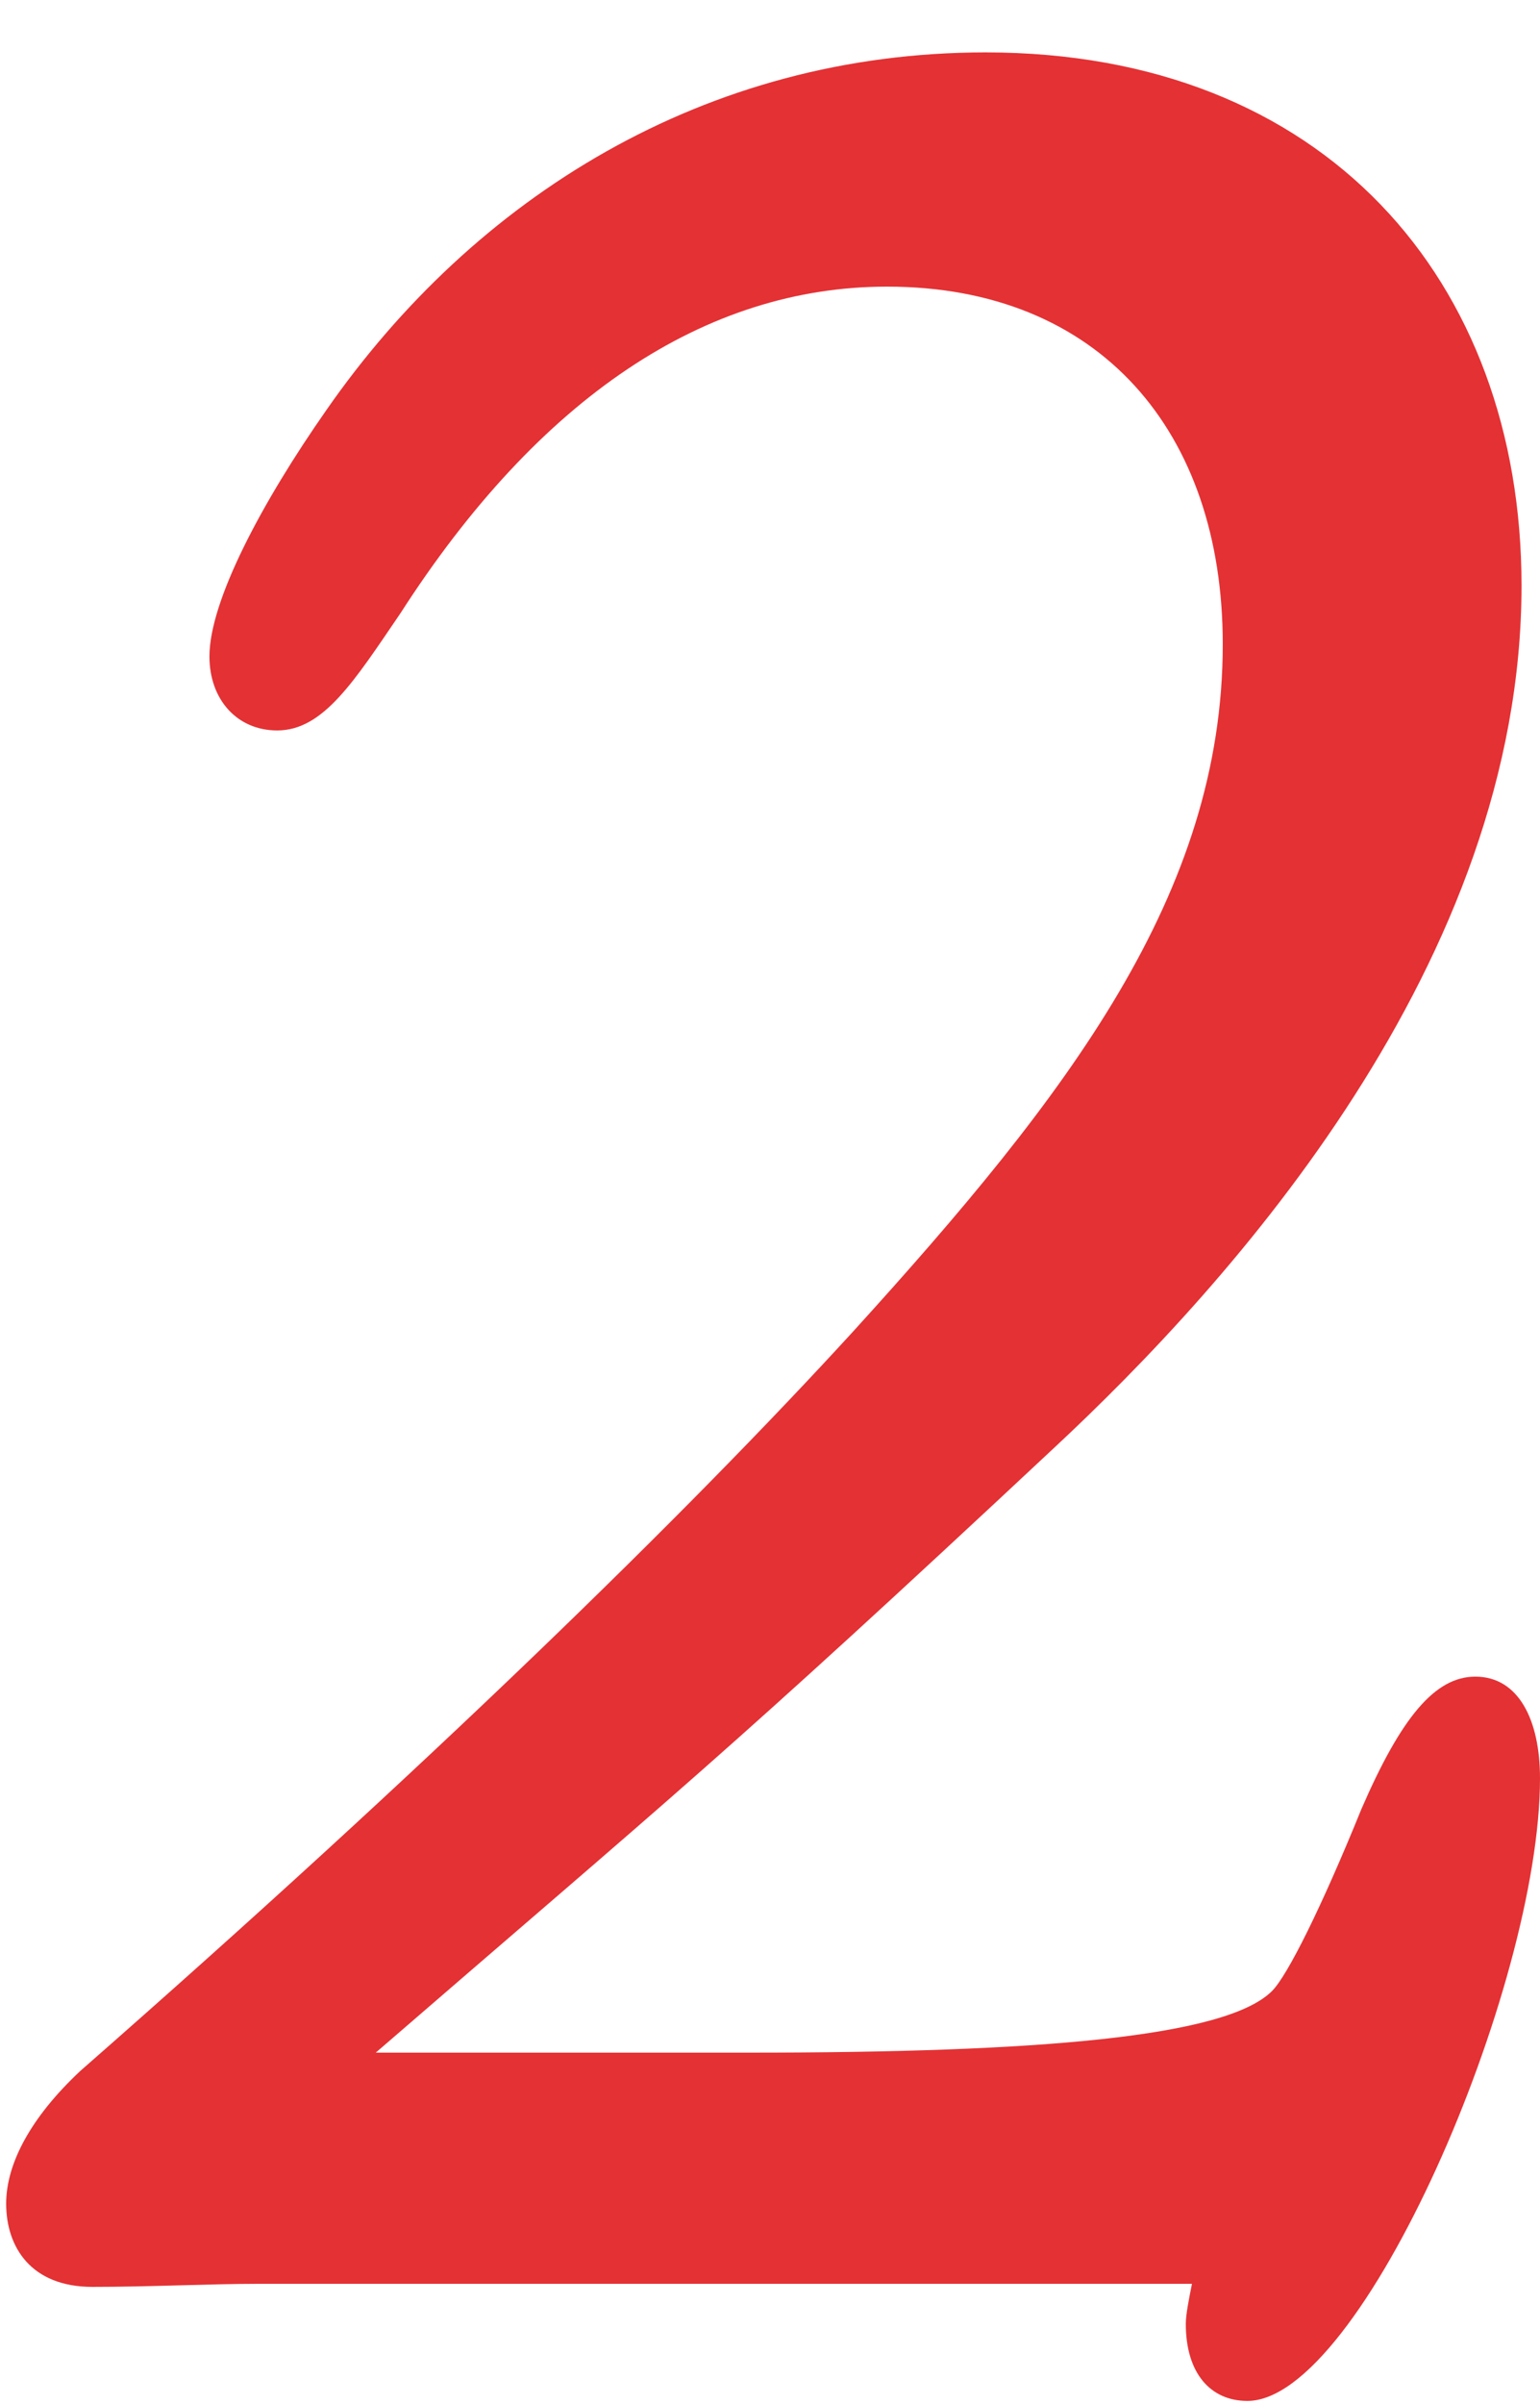 <?xml version="1.0" encoding="UTF-8"?>
<svg width="25px" height="39px" viewBox="0 0 25 39" version="1.1" xmlns="http://www.w3.org/2000/svg" xmlns:xlink="http://www.w3.org/1999/xlink">
    <title>Path</title>
    <g id="Design" stroke="none" stroke-width="1" fill="none" fill-rule="evenodd">
        <g id="CSA-Farm-Boxes" transform="translate(-588, -1430)" fill="#E43134">
            <g id="2" transform="translate(588, 1423)">
                <path d="M20.25,45.95 C22.1,45.95 25,39.25 25,35.85 C25,34.9 24.65,34.2 23.95,34.2 C23.3,34.2 22.75,34.85 22.1,36.35 C21.45,37.95 20.9,39.05 20.65,39.3 C19.9,40.05 16.85,40.3 12.15,40.3 L6.1,40.3 C10.9,36.15 11.75,35.5 17.1,30.5 C20,27.8 24.7,22.6 24.7,16.5 C24.7,11.55 21.5,7.85 16,7.85 C11.45,7.85 7.7,10.2 5.3,13.65 C4.25,15.15 3.4,16.75 3.4,17.65 C3.4,18.35 3.85,18.85 4.5,18.85 C5.25,18.85 5.75,18.05 6.5,16.95 C8.75,13.45 11.45,11.65 14.4,11.65 C17.85,11.65 19.85,14 19.85,17.45 C19.85,21.5 17.35,24.75 13.85,28.6 C11.15,31.55 6.95,35.65 1.3,40.6 C0.5,41.35 0.1,42.1 0.1,42.75 C0.1,43.45 0.5,44.1 1.5,44.1 C2.45,44.1 3.4,44.05 4.2,44.05 L19.35,44.05 C19.3,44.3 19.25,44.55 19.25,44.7 C19.25,45.5 19.65,45.95 20.25,45.95 Z" id="Path" fill-rule="nonzero"></path>
            </g>
        </g>
    </g>
</svg>